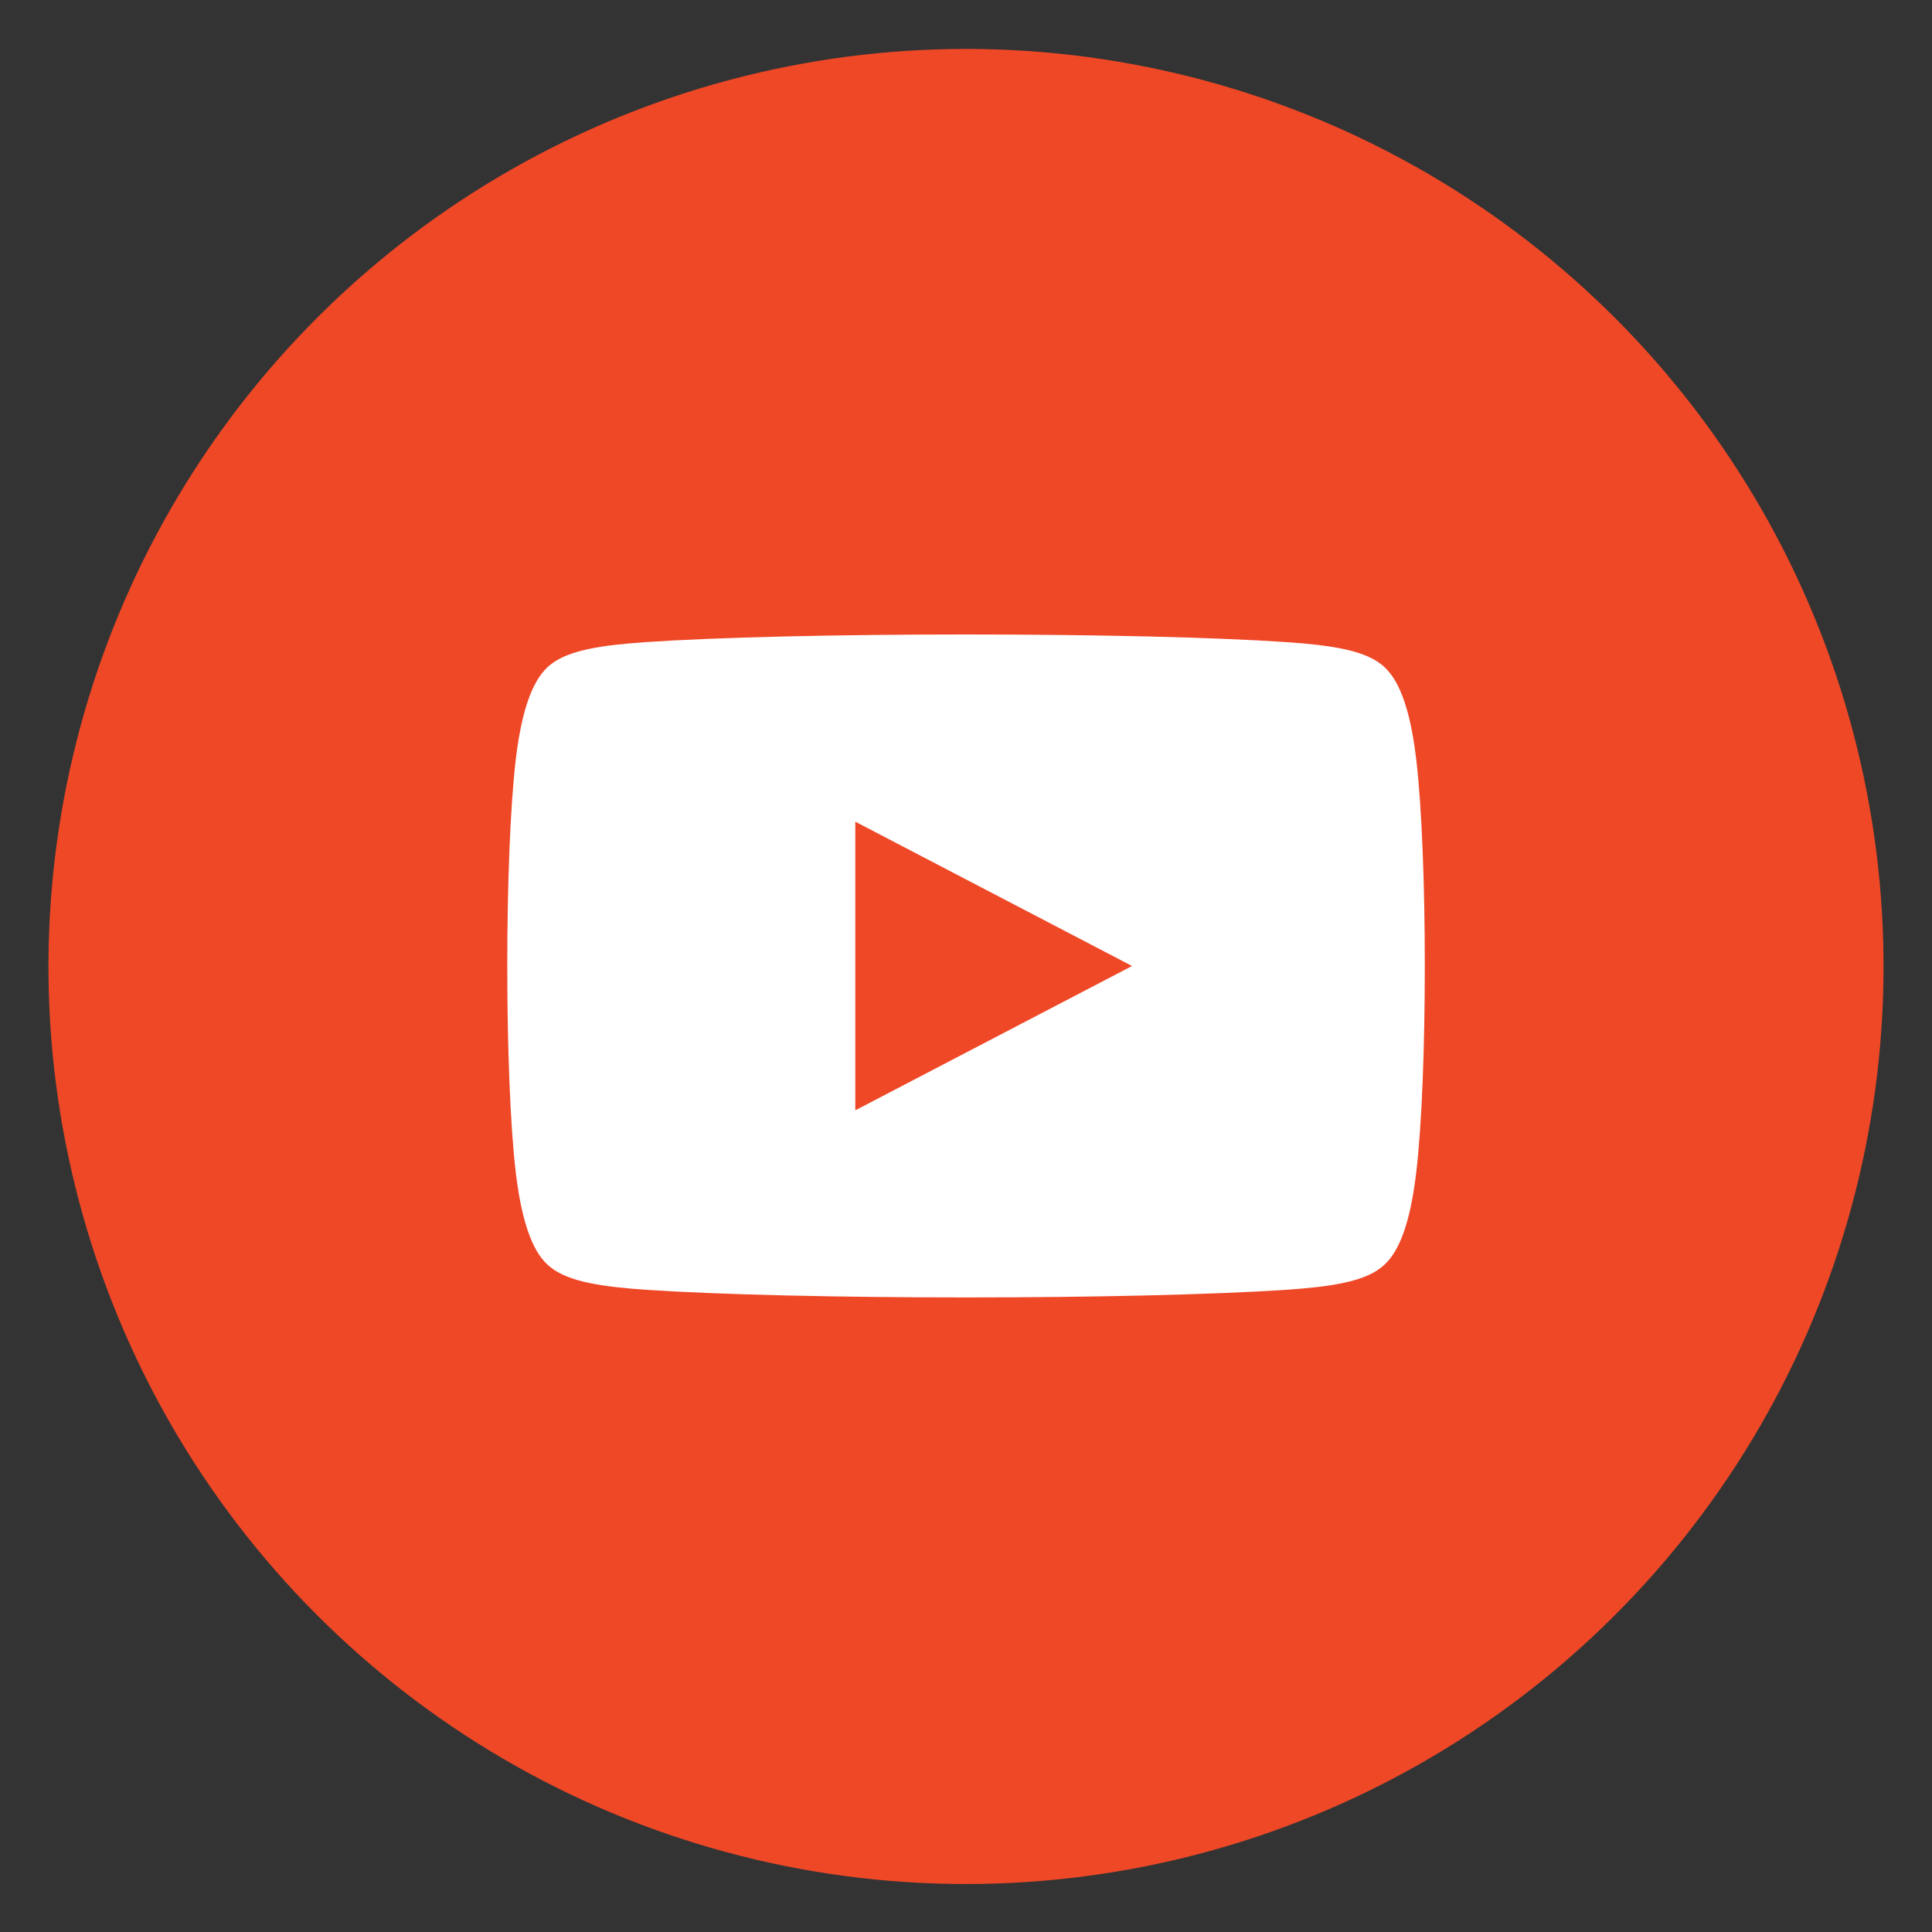 <?xml version="1.0" encoding="utf-8"?>
<!-- Generator: Adobe Illustrator 24.2.1, SVG Export Plug-In . SVG Version: 6.00 Build 0)  -->
<svg version="1.1" id="Layer_1" xmlns="http://www.w3.org/2000/svg" xmlns:xlink="http://www.w3.org/1999/xlink" x="0px" y="0px"
	 viewBox="0 0 200 200" style="enable-background:new 0 0 200 200;" xml:space="preserve">
<rect x="0" y="0" width="200" height="200" fill="#333333" stroke="none"/>
<style type="text/css">
	.st0{fill:#ABABAB;}
	.st1{fill:#666766;}
	.st2{fill:#5EBDC4;stroke:#666766;stroke-width:2;stroke-linejoin:round;stroke-miterlimit:10;}
	.st3{fill:#FFFFFF;stroke:#666766;stroke-width:2;stroke-linejoin:round;stroke-miterlimit:10;}
	.st4{fill:#4A9560;stroke:#666766;stroke-width:2;stroke-linejoin:round;stroke-miterlimit:10;}
	.st5{fill:#EF472A;stroke:#666766;stroke-width:2;stroke-linejoin:round;stroke-miterlimit:10;}
	.st6{fill:#F8991D;stroke:#666766;stroke-width:2;stroke-linejoin:round;stroke-miterlimit:10;}
	.st7{fill:#FFFFFF;stroke:#666766;stroke-width:2;stroke-linecap:round;stroke-linejoin:round;stroke-miterlimit:10;}
	.st8{fill:#E6E6E6;stroke:#666766;stroke-width:2;stroke-linejoin:round;stroke-miterlimit:10;}
	.st9{fill:#3E9F68;}
	.st10{fill:#656565;}
	.st11{fill:#FFFFFF;}
	.st12{fill:#F8991D;}
	.st13{fill:#5EBDC4;}
	.st14{fill:#EF472A;}
	.st15{fill:#F8991D;stroke:#666766;stroke-width:3;stroke-linejoin:round;stroke-miterlimit:10;}
	.st16{fill:#4A9560;}
	.st17{fill:#FFFFFF;stroke:#666766;stroke-width:3;stroke-linejoin:round;stroke-miterlimit:10;}
	.st18{fill:#E6E6E6;}
	.st19{fill-rule:evenodd;clip-rule:evenodd;fill:#5DBDC3;}
	.st20{fill-rule:evenodd;clip-rule:evenodd;fill:#FFFFFF;}
	.st21{fill-rule:evenodd;clip-rule:evenodd;fill:#676768;}
	.st22{fill-rule:evenodd;clip-rule:evenodd;fill:#F89921;}
	.st23{fill-rule:evenodd;clip-rule:evenodd;fill:#3C9E68;}
	.st24{fill-rule:evenodd;clip-rule:evenodd;fill:#EE4827;}
</style>
<g>
	<ellipse transform="matrix(0.23 -0.973 0.973 0.23 -20.3 174.35)" class="st24" cx="100" cy="100" rx="95" ry="95"/>
	<path class="st20" d="M146.61,78.63c-0.81-6.93-2.47-8.95-3.64-9.87c-1.88-1.47-5.29-1.98-9.84-2.29
		c-7.32-0.5-19.71-0.79-33.13-0.79c-13.42,0-25.8,0.29-33.12,0.79c-4.55,0.31-7.96,0.82-9.84,2.29c-1.17,0.92-2.83,2.94-3.65,9.87
		c-1.17,9.98-1.17,32.75,0,42.73c0.82,6.92,2.47,8.95,3.65,9.86c1.88,1.48,5.3,1.98,9.84,2.3c7.32,0.49,19.7,0.79,33.12,0.79
		c13.43,0,25.81-0.3,33.13-0.79c4.55-0.31,7.96-0.82,9.84-2.3c1.17-0.92,2.83-2.94,3.64-9.86
		C147.79,111.38,147.79,88.62,146.61,78.63L146.61,78.63z M88.54,114.94L88.54,114.94V85.06L117.19,100L88.54,114.94z"/>
</g>
</svg>
